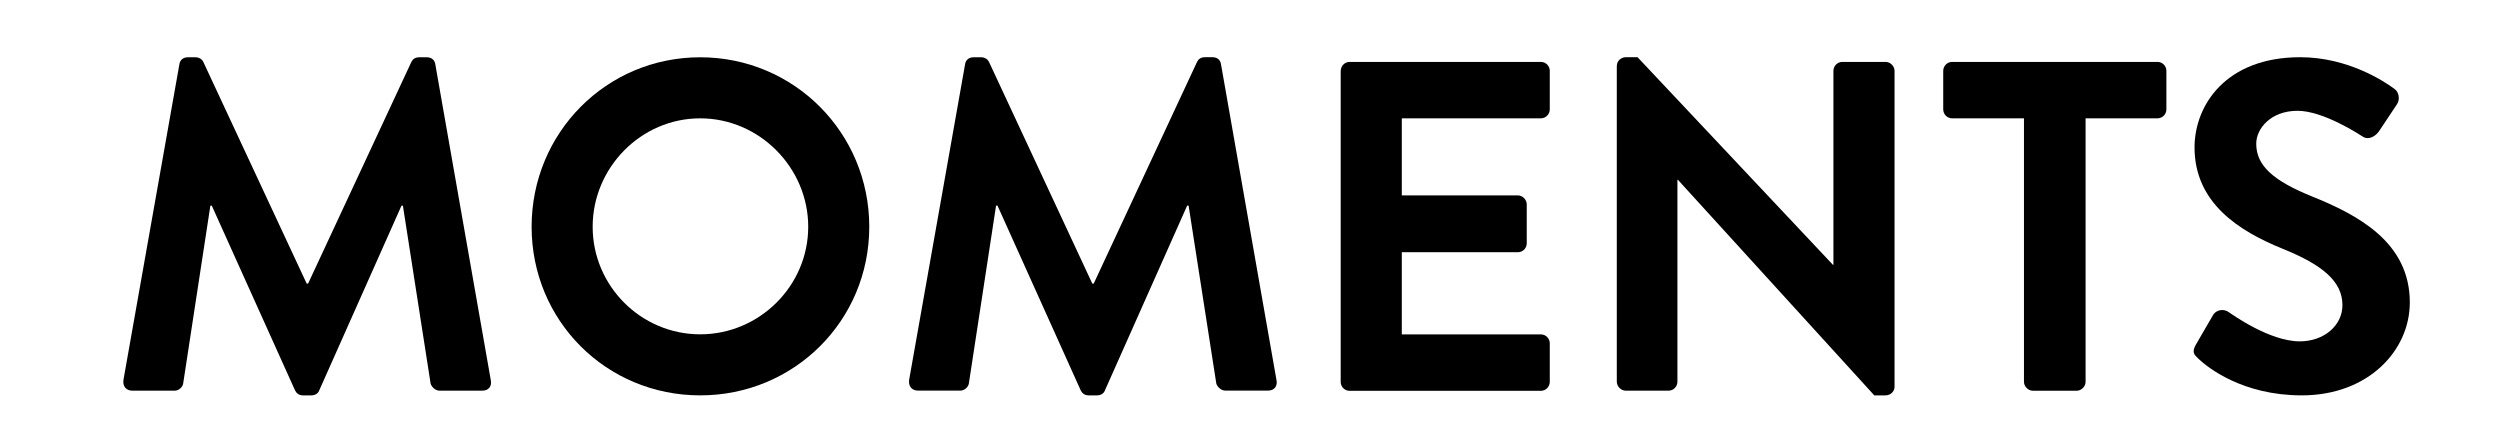 <?xml version="1.0" encoding="utf-8"?>
<!-- Generator: Adobe Illustrator 26.0.3, SVG Export Plug-In . SVG Version: 6.00 Build 0)  -->
<svg version="1.1" id="Layer_1" xmlns="http://www.w3.org/2000/svg" xmlns:xlink="http://www.w3.org/1999/xlink" x="0px" y="0px"
	 viewBox="0 0 3517.6 593" style="enable-background:new 0 0 3517.6 593;" xml:space="preserve">
<g>
	<path d="M252.4,90.5c0.7-5.3,4.6-9.9,11.9-9.9h10.6c5.3,0,9.3,2.6,11.2,6.6L431.5,399c1.3,0,1.3,0,2,0L578.8,87.2
		c2-4,5.3-6.6,11.2-6.6h10.6c7.3,0,11.2,4.6,11.9,9.9l78,444c2,9.2-3.3,15.2-11.9,15.2h-60.1c-5.9,0-11.2-5.3-12.6-9.9l-39-250.4
		c-0.7,0-2,0-2,0L449.3,549c-1.3,4-5.3,7.3-11.2,7.3h-11.9c-5.9,0-9.3-3.3-11.2-7.3L298,289.4c0,0-1.3,0-2,0l-38.3,250.4
		c-0.7,4.6-5.9,9.9-11.9,9.9h-59.5c-8.6,0-13.9-5.9-12.6-15.2L252.4,90.5z"/>
	<path d="M985.2,80.6c132.2,0,237.9,106.4,237.9,238.5s-105.7,237.2-237.9,237.2S748,451.2,748,319.1S853,80.6,985.2,80.6z
		 M985.2,470.4c83.3,0,152-68.1,152-151.3s-68.7-152.6-152-152.6s-151.3,69.4-151.3,152.6S901.9,470.4,985.2,470.4z"/>
	<path d="M1357.9,90.5c0.7-5.3,4.6-9.9,11.9-9.9h10.6c5.3,0,9.2,2.6,11.2,6.6L1536.9,399c1.3,0,1.3,0,2,0l145.4-311.9
		c2-4,5.3-6.6,11.2-6.6h10.6c7.3,0,11.2,4.6,11.9,9.9l78,444c2,9.2-3.3,15.2-11.9,15.2h-60.1c-5.9,0-11.2-5.3-12.6-9.9l-39-250.4
		c-0.7,0-2,0-2,0L1554.8,549c-1.3,4-5.3,7.3-11.2,7.3h-11.9c-5.9,0-9.3-3.3-11.2-7.3l-117-259.7c0,0-1.3,0-2,0l-38.3,250.4
		c-0.7,4.6-5.9,9.9-11.9,9.9h-59.5c-8.6,0-13.9-5.9-12.6-15.2L1357.9,90.5z"/>
	<path d="M1886.5,99.7c0-6.6,5.3-12.6,12.6-12.6h268.9c7.3,0,12.6,5.9,12.6,12.6v54.2c0,6.6-5.3,12.6-12.6,12.6h-195.6v108.4h163.2
		c6.6,0,12.6,5.9,12.6,12.6v54.8c0,7.3-5.9,12.6-12.6,12.6h-163.2v115.6h195.6c7.3,0,12.6,5.9,12.6,12.6v54.2
		c0,6.6-5.3,12.6-12.6,12.6H1899c-7.3,0-12.6-5.9-12.6-12.6V99.7z"/>
	<path d="M2275,92.4c0-6.6,5.9-11.9,12.6-11.9h16.5l274.9,292.1h0.7V99.7c0-6.6,5.3-12.6,12.6-12.6h60.8c6.6,0,12.6,5.9,12.6,12.6
		v444.7c0,6.6-5.9,11.9-12.6,11.9h-15.9L2360.9,253h-0.7v284.1c0,6.6-5.3,12.6-12.6,12.6h-60.1c-6.6,0-12.6-5.9-12.6-12.6V92.4z"/>
	<path d="M2847.9,166.5h-101.1c-7.3,0-12.6-5.9-12.6-12.6V99.7c0-6.6,5.3-12.6,12.6-12.6h288.8c7.3,0,12.6,5.9,12.6,12.6v54.2
		c0,6.6-5.3,12.6-12.6,12.6h-101.1v370.7c0,6.6-5.9,12.6-12.6,12.6h-61.5c-6.6,0-12.6-5.9-12.6-12.6V166.5z"/>
	<path d="M3089.7,484.9l23.8-41c5.3-9.3,16.5-9.3,22.5-4.6c3.3,2,56.8,41,99.8,41c34.4,0,60.1-22.5,60.1-50.9
		c0-33.7-28.4-56.8-83.9-79.3c-62.1-25.1-124.2-64.8-124.2-142.7c0-58.8,43.6-126.9,148.7-126.9c67.4,0,118.9,34.4,132.2,44.3
		c6.6,4,8.6,15.2,4,21.8l-25.1,37.7c-5.3,7.9-15.2,13.2-23.1,7.9c-5.3-3.3-55.5-36.3-91.8-36.3c-37.7,0-58.1,25.1-58.1,46.3
		c0,31.1,24.4,52.2,78,74c64.1,25.8,138.1,64.1,138.1,149.3c0,68.1-58.8,130.8-152,130.8c-83.3,0-132.2-39-145.4-51.5
		C3087,498.8,3083.7,495.5,3089.7,484.9z"/>
</g>
</svg>
